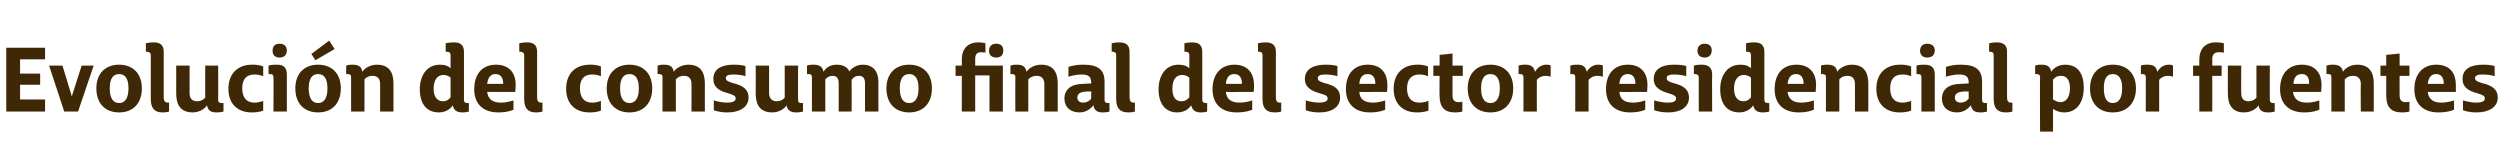 <?xml version="1.0" standalone="no"?><!DOCTYPE svg PUBLIC "-//W3C//DTD SVG 1.1//EN" "http://www.w3.org/Graphics/SVG/1.1/DTD/svg11.dtd"><svg xmlns="http://www.w3.org/2000/svg" version="1.1" width="560.4px" height="37px" viewBox="0 -10 560.4 37" style="top:-10px">  <desc>Evoluci n del consumo final del sector residencial por fuentes</desc>  <defs/>  <g id="Polygon108062">    <path d="M 1.4 0.7 L 10.1 0.7 L 10.1 3.3 L 4.5 3.3 L 4.5 6.5 L 9 6.5 L 9 9 L 4.5 9 L 4.5 12.3 L 10.1 12.3 L 10.1 15 L 1.4 15 L 1.4 0.7 Z M 14.4 15 L 11 4.7 L 14 4.7 L 16.1 11.6 L 18.3 4.7 L 21 4.7 L 17.5 15 L 14.4 15 Z M 21.6 9.8 C 21.6 6.5 23.6 4.5 26.7 4.5 C 29.8 4.5 31.8 6.5 31.8 9.8 C 31.8 13.2 29.8 15.2 26.7 15.2 C 23.6 15.2 21.6 13.2 21.6 9.8 Z M 28.8 9.8 C 28.8 7.7 28.1 6.6 26.7 6.6 C 25.3 6.6 24.6 7.7 24.6 9.8 C 24.6 11.9 25.3 13.1 26.7 13.1 C 28.1 13.1 28.8 11.9 28.8 9.8 Z M 33.8 12.2 C 33.8 12.2 33.8 2.4 33.8 2.4 C 33.8 1.8 33.5 1.7 33 1.6 C 32.9 1.6 32.7 1.6 32.7 1.6 C 32.7 1.62 32.7 -0.3 32.7 -0.3 C 32.7 -0.3 33.44 -0.5 34.5 -0.5 C 36 -0.5 36.7 0.2 36.7 1.6 C 36.7 1.6 36.7 11.8 36.7 11.8 C 36.7 12.7 37 13 37.7 13 C 37.66 12.98 37.9 13 37.9 13 L 37.9 15 C 37.9 15 37.36 15.22 36.4 15.2 C 34.6 15.2 33.8 14.2 33.8 12.2 Z M 39.5 11 C 39.52 10.98 39.5 4.7 39.5 4.7 L 42.5 4.7 C 42.5 4.7 42.5 10.86 42.5 10.9 C 42.5 12 43 12.7 44.2 12.7 C 45.38 12.7 46 11.9 46 11.9 L 46 4.7 L 48.9 4.7 C 48.9 4.7 48.94 12.34 48.9 12.3 C 48.9 13 49.2 13.1 49.8 13.1 C 49.84 13.12 50.1 13.1 50.1 13.1 L 50.1 15 C 50.1 15 49.46 15.22 48.5 15.2 C 47.2 15.2 46.6 14.7 46.4 13.6 C 46.1 14.1 45 15.2 43.2 15.2 C 40.5 15.2 39.5 13.5 39.5 11 Z M 51.2 9.9 C 51.2 6.6 53.2 4.5 56.5 4.5 C 58.14 4.46 59 4.9 59 4.9 L 59 7.1 C 59 7.1 58.12 6.66 57 6.7 C 55.2 6.7 54.3 7.8 54.3 9.8 C 54.3 11.8 55.2 13 57 13 C 58.16 13.02 59 12.6 59 12.6 L 59 14.8 C 59 14.8 58.08 15.22 56.4 15.2 C 53.3 15.2 51.2 13.3 51.2 9.9 Z M 61.1 1.4 C 61.1 0.5 61.5 -0.2 62.7 -0.2 C 63.8 -0.2 64.3 0.5 64.3 1.3 C 64.3 2.2 63.8 2.9 62.7 2.9 C 61.5 2.9 61.1 2.2 61.1 1.4 Z M 61.3 7.4 C 61.3 6.8 61.1 6.6 60.5 6.6 C 60.48 6.58 60.2 6.6 60.2 6.6 L 60.2 4.7 C 60.2 4.7 60.98 4.46 62.1 4.5 C 63.6 4.5 64.3 5.2 64.3 6.7 C 64.32 6.7 64.3 15 64.3 15 L 61.3 15 C 61.3 15 61.34 7.36 61.3 7.4 Z M 66.2 9.8 C 66.2 6.5 68.2 4.5 71.3 4.5 C 74.4 4.5 76.4 6.5 76.4 9.8 C 76.4 13.2 74.4 15.2 71.3 15.2 C 68.2 15.2 66.2 13.2 66.2 9.8 Z M 73.4 9.8 C 73.4 7.7 72.7 6.6 71.3 6.6 C 69.9 6.6 69.2 7.7 69.2 9.8 C 69.2 11.9 69.9 13.1 71.3 13.1 C 72.7 13.1 73.4 11.9 73.4 9.8 Z M 69.8 2.1 L 73.8 -0.9 L 75 1 L 70.7 3.5 L 69.8 2.1 Z M 78.7 7.3 C 78.7 6.7 78.4 6.6 77.8 6.6 C 77.82 6.58 77.6 6.6 77.6 6.6 L 77.6 4.7 C 77.6 4.7 78.2 4.46 79.1 4.5 C 80.4 4.5 81.1 5 81.2 6.1 C 81.5 5.6 82.7 4.5 84.5 4.5 C 87.2 4.5 88.2 6.2 88.2 8.7 C 88.22 8.7 88.2 15 88.2 15 L 85.2 15 C 85.2 15 85.24 8.82 85.2 8.8 C 85.2 7.7 84.7 7 83.5 7 C 82.3 6.98 81.7 7.8 81.7 7.8 L 81.7 15 L 78.7 15 C 78.7 15 78.7 7.34 78.7 7.3 Z M 101.5 13.6 C 101.2 14.1 100.2 15.2 98.4 15.2 C 95.5 15.2 94.1 13.1 94.1 10 C 94.1 7.2 95.5 4.5 98.6 4.5 C 99.8 4.5 100.5 4.8 101 5.3 C 101 5.3 101 2.4 101 2.4 C 101 1.8 100.7 1.6 100.1 1.6 C 100.14 1.62 99.9 1.6 99.9 1.6 L 99.9 -0.3 C 99.9 -0.3 100.68 -0.5 101.8 -0.5 C 103.3 -0.5 104 0.2 104 1.6 C 104 1.6 104 12.3 104 12.3 C 104 13 104.3 13.1 104.9 13.1 C 104.92 13.1 105.1 13.1 105.1 13.1 L 105.1 15 C 105.1 15 104.46 15.22 103.6 15.2 C 102.4 15.2 101.7 14.7 101.5 13.6 Z M 101 11.8 L 101 7.4 C 101 7.4 100.44 6.82 99.4 6.8 C 98 6.8 97.2 8 97.2 9.9 C 97.2 11.7 98 12.7 99.3 12.7 C 100.4 12.74 101 11.8 101 11.8 Z M 106.3 10 C 106.3 6.6 108.1 4.5 111.2 4.5 C 114.5 4.5 115.6 6.8 115.6 9 C 115.56 10.16 115.5 10.6 115.5 10.6 C 115.5 10.6 109.22 10.64 109.2 10.6 C 109.4 12.2 110.4 13 112.2 13 C 113.76 13.02 115.1 12.5 115.1 12.5 L 115.1 14.6 C 115.1 14.6 113.78 15.22 111.7 15.2 C 108.2 15.2 106.3 13.2 106.3 10 Z M 112.8 8.8 C 112.8 7.4 112.2 6.6 111.1 6.6 C 110 6.6 109.4 7.3 109.2 8.8 C 109.2 8.8 112.8 8.8 112.8 8.8 Z M 117.5 12.2 C 117.5 12.2 117.5 2.4 117.5 2.4 C 117.5 1.8 117.2 1.7 116.7 1.6 C 116.6 1.6 116.4 1.6 116.4 1.6 C 116.4 1.62 116.4 -0.3 116.4 -0.3 C 116.4 -0.3 117.14 -0.5 118.2 -0.5 C 119.7 -0.5 120.4 0.2 120.4 1.6 C 120.4 1.6 120.4 11.8 120.4 11.8 C 120.4 12.7 120.7 13 121.4 13 C 121.36 12.98 121.6 13 121.6 13 L 121.6 15 C 121.6 15 121.06 15.22 120.1 15.2 C 118.3 15.2 117.5 14.2 117.5 12.2 Z M 126.9 9.9 C 126.9 6.6 128.9 4.5 132.2 4.5 C 133.84 4.46 134.7 4.9 134.7 4.9 L 134.7 7.1 C 134.7 7.1 133.82 6.66 132.7 6.7 C 130.9 6.7 130 7.8 130 9.8 C 130 11.8 130.9 13 132.7 13 C 133.86 13.02 134.7 12.6 134.7 12.6 L 134.7 14.8 C 134.7 14.8 133.78 15.22 132.1 15.2 C 129 15.2 126.9 13.3 126.9 9.9 Z M 136 9.8 C 136 6.5 138 4.5 141.1 4.5 C 144.2 4.5 146.2 6.5 146.2 9.8 C 146.2 13.2 144.2 15.2 141.1 15.2 C 138 15.2 136 13.2 136 9.8 Z M 143.2 9.8 C 143.2 7.7 142.5 6.6 141.1 6.6 C 139.7 6.6 139 7.7 139 9.8 C 139 11.9 139.7 13.1 141.1 13.1 C 142.5 13.1 143.2 11.9 143.2 9.8 Z M 148.5 7.3 C 148.5 6.7 148.2 6.6 147.6 6.6 C 147.62 6.58 147.4 6.6 147.4 6.6 L 147.4 4.7 C 147.4 4.7 148 4.46 148.9 4.5 C 150.2 4.5 150.9 5 151 6.1 C 151.3 5.6 152.5 4.5 154.3 4.5 C 157 4.5 158 6.2 158 8.7 C 158.02 8.7 158 15 158 15 L 155 15 C 155 15 155.04 8.82 155 8.8 C 155 7.7 154.5 7 153.3 7 C 152.1 6.98 151.5 7.8 151.5 7.8 L 151.5 15 L 148.5 15 C 148.5 15 148.5 7.34 148.5 7.3 Z M 160 14.7 L 160 12.5 C 160 12.5 161.44 13 163 13 C 164.2 13 164.9 12.7 164.9 12.1 C 164.9 11.5 164.5 11.3 163.2 10.9 C 161.3 10.4 159.9 9.6 159.9 7.7 C 159.9 5.5 161.7 4.5 164.4 4.5 C 166.1 4.46 167.1 4.8 167.1 4.8 C 167.1 4.8 167.12 7.06 167.1 7.1 C 166.7 6.9 165.6 6.7 164.3 6.7 C 163.2 6.7 162.7 7 162.7 7.5 C 162.7 8.1 163.3 8.3 164.2 8.6 C 166.8 9.2 167.8 10.2 167.8 11.9 C 167.8 14 165.8 15.2 163.1 15.2 C 161.18 15.22 160 14.7 160 14.7 Z M 169.4 11 C 169.44 10.98 169.4 4.7 169.4 4.7 L 172.4 4.7 C 172.4 4.7 172.42 10.86 172.4 10.9 C 172.4 12 173 12.7 174.1 12.7 C 175.3 12.7 175.9 11.9 175.9 11.9 L 175.9 4.7 L 178.9 4.7 C 178.9 4.7 178.86 12.34 178.9 12.3 C 178.9 13 179.1 13.1 179.8 13.1 C 179.76 13.12 180 13.1 180 13.1 L 180 15 C 180 15 179.38 15.22 178.4 15.2 C 177.2 15.2 176.5 14.7 176.3 13.6 C 176.1 14.1 174.9 15.2 173.1 15.2 C 170.4 15.2 169.4 13.5 169.4 11 Z M 182 7.4 C 182 6.7 181.7 6.6 181.2 6.6 C 181.18 6.58 180.9 6.6 180.9 6.6 L 180.9 4.7 C 180.9 4.7 181.52 4.46 182.4 4.5 C 183.7 4.5 184.4 5 184.6 6.1 C 185.1 5.2 186.1 4.5 187.5 4.5 C 189 4.5 189.9 5 190.4 6 C 190.4 6 191.4 4.5 193.4 4.5 C 195.7 4.5 196.9 6 196.9 8.3 C 196.88 8.34 196.9 15 196.9 15 L 193.9 15 C 193.9 15 193.9 8.7 193.9 8.7 C 193.9 7.7 193.6 7 192.5 7 C 191.4 7 190.9 7.9 190.9 7.9 C 190.9 8.2 190.9 8.5 190.9 8.8 C 190.94 8.78 190.9 15 190.9 15 L 188 15 C 188 15 187.98 8.72 188 8.7 C 188 7.7 187.7 7 186.6 7 C 185.6 7 185 7.8 185 7.8 L 185 15 L 182 15 C 182 15 182.02 7.36 182 7.4 Z M 198.7 9.8 C 198.7 6.5 200.7 4.5 203.8 4.5 C 206.9 4.5 208.9 6.5 208.9 9.8 C 208.9 13.2 206.9 15.2 203.8 15.2 C 200.7 15.2 198.7 13.2 198.7 9.8 Z M 205.9 9.8 C 205.9 7.7 205.2 6.6 203.8 6.6 C 202.4 6.6 201.7 7.7 201.7 9.8 C 201.7 11.9 202.4 13.1 203.8 13.1 C 205.2 13.1 205.9 11.9 205.9 9.8 Z M 215.6 15 L 215.6 7 L 214.2 7 L 214.2 4.7 L 215.6 4.7 C 215.6 4.7 215.62 3.28 215.6 3.3 C 215.6 1 216.9 -0.5 219.3 -0.5 C 220.32 -0.5 220.9 -0.3 220.9 -0.3 L 220.9 1.8 C 220.9 1.8 220.44 1.7 219.9 1.7 C 219 1.7 218.6 2.2 218.6 3.2 C 218.58 3.22 218.6 4.7 218.6 4.7 L 224.8 4.7 L 224.8 15 L 221.8 15 L 221.8 6.9 L 218.6 6.9 L 218.6 15 L 215.6 15 Z M 221.7 1.4 C 221.7 0.5 222.2 -0.2 223.3 -0.2 C 224.5 -0.2 224.9 0.5 224.9 1.3 C 224.9 2.2 224.5 2.9 223.3 2.9 C 222.2 2.9 221.7 2.2 221.7 1.4 Z M 227.6 7.3 C 227.6 6.7 227.3 6.6 226.7 6.6 C 226.68 6.58 226.5 6.6 226.5 6.6 L 226.5 4.7 C 226.5 4.7 227.06 4.46 228 4.5 C 229.3 4.5 229.9 5 230.1 6.1 C 230.4 5.6 231.5 4.5 233.4 4.5 C 236.1 4.5 237.1 6.2 237.1 8.7 C 237.08 8.7 237.1 15 237.1 15 L 234.1 15 C 234.1 15 234.1 8.82 234.1 8.8 C 234.1 7.7 233.5 7 232.4 7 C 231.16 6.98 230.5 7.8 230.5 7.8 L 230.5 15 L 227.6 15 C 227.6 15 227.56 7.34 227.6 7.3 Z M 245.1 13.6 C 244.7 14.1 243.7 15.2 242 15.2 C 239.9 15.2 238.6 14 238.6 12.1 C 238.6 10 240.2 8.8 242.8 8.8 C 242.82 8.78 244.6 8.7 244.6 8.7 C 244.6 8.7 244.64 8.5 244.6 8.5 C 244.6 7.3 244.1 6.7 242.5 6.7 C 240.96 6.7 239.5 7.2 239.5 7.2 L 239.5 5 C 239.5 5 240.96 4.46 242.9 4.5 C 246.2 4.5 247.6 5.7 247.6 8.3 C 247.6 8.3 247.6 12.3 247.6 12.3 C 247.6 13 247.9 13.1 248.5 13.1 C 248.52 13.12 248.7 13.1 248.7 13.1 L 248.7 15 C 248.7 15 248.12 15.22 247.2 15.2 C 246 15.2 245.3 14.8 245.1 13.6 Z M 244.6 12.1 L 244.6 10.5 C 244.6 10.5 243.56 10.52 243.6 10.5 C 242.1 10.6 241.5 11 241.5 11.9 C 241.5 12.6 242 13 242.8 13 C 244.04 13 244.6 12.1 244.6 12.1 Z M 250.2 12.2 C 250.2 12.2 250.2 2.4 250.2 2.4 C 250.2 1.8 250 1.7 249.5 1.6 C 249.4 1.6 249.2 1.6 249.2 1.6 C 249.16 1.62 249.2 -0.3 249.2 -0.3 C 249.2 -0.3 249.9 -0.5 250.9 -0.5 C 252.5 -0.5 253.2 0.2 253.2 1.6 C 253.2 1.6 253.2 11.8 253.2 11.8 C 253.2 12.7 253.5 13 254.1 13 C 254.12 12.98 254.4 13 254.4 13 L 254.4 15 C 254.4 15 253.82 15.22 252.9 15.2 C 251 15.2 250.2 14.2 250.2 12.2 Z M 267 13.6 C 266.7 14.1 265.8 15.2 263.9 15.2 C 261.1 15.2 259.7 13.1 259.7 10 C 259.7 7.2 261.1 4.5 264.2 4.5 C 265.3 4.5 266.1 4.8 266.6 5.3 C 266.6 5.3 266.6 2.4 266.6 2.4 C 266.6 1.8 266.3 1.6 265.7 1.6 C 265.7 1.62 265.5 1.6 265.5 1.6 L 265.5 -0.3 C 265.5 -0.3 266.24 -0.5 267.3 -0.5 C 268.8 -0.5 269.5 0.2 269.5 1.6 C 269.5 1.6 269.5 12.3 269.5 12.3 C 269.5 13 269.9 13.1 270.5 13.1 C 270.48 13.1 270.6 13.1 270.6 13.1 L 270.6 15 C 270.6 15 270.02 15.22 269.2 15.2 C 267.9 15.2 267.3 14.7 267 13.6 Z M 266.6 11.8 L 266.6 7.4 C 266.6 7.4 266 6.82 265 6.8 C 263.5 6.8 262.8 8 262.8 9.9 C 262.8 11.7 263.5 12.7 264.8 12.7 C 265.96 12.74 266.6 11.8 266.6 11.8 Z M 271.8 10 C 271.8 6.6 273.7 4.5 276.7 4.5 C 280 4.5 281.1 6.8 281.1 9 C 281.12 10.16 281 10.6 281 10.6 C 281 10.6 274.78 10.64 274.8 10.6 C 274.9 12.2 276 13 277.8 13 C 279.32 13.02 280.7 12.5 280.7 12.5 L 280.7 14.6 C 280.7 14.6 279.34 15.22 277.2 15.2 C 273.7 15.2 271.8 13.2 271.8 10 Z M 278.4 8.8 C 278.4 7.4 277.8 6.6 276.7 6.6 C 275.6 6.6 274.9 7.3 274.8 8.8 C 274.8 8.8 278.4 8.8 278.4 8.8 Z M 283 12.2 C 283 12.2 283 2.4 283 2.4 C 283 1.8 282.8 1.7 282.3 1.6 C 282.2 1.6 282 1.6 282 1.6 C 281.96 1.62 282 -0.3 282 -0.3 C 282 -0.3 282.7 -0.5 283.7 -0.5 C 285.3 -0.5 286 0.2 286 1.6 C 286 1.6 286 11.8 286 11.8 C 286 12.7 286.3 13 286.9 13 C 286.92 12.98 287.2 13 287.2 13 L 287.2 15 C 287.2 15 286.62 15.22 285.7 15.2 C 283.8 15.2 283 14.2 283 12.2 Z M 292.7 14.7 L 292.7 12.5 C 292.7 12.5 294.12 13 295.7 13 C 296.9 13 297.6 12.7 297.6 12.1 C 297.6 11.5 297.2 11.3 295.8 10.9 C 294 10.4 292.5 9.6 292.5 7.7 C 292.5 5.5 294.4 4.5 297.1 4.5 C 298.78 4.46 299.8 4.8 299.8 4.8 C 299.8 4.8 299.8 7.06 299.8 7.1 C 299.3 6.9 298.2 6.7 297 6.7 C 295.9 6.7 295.4 7 295.4 7.5 C 295.4 8.1 295.9 8.3 296.8 8.6 C 299.5 9.2 300.4 10.2 300.4 11.9 C 300.4 14 298.5 15.2 295.8 15.2 C 293.86 15.22 292.7 14.7 292.7 14.7 Z M 301.7 10 C 301.7 6.6 303.5 4.5 306.6 4.5 C 309.9 4.5 311 6.8 311 9 C 311 10.16 310.9 10.6 310.9 10.6 C 310.9 10.6 304.66 10.64 304.7 10.6 C 304.8 12.2 305.8 13 307.7 13 C 309.2 13.02 310.5 12.5 310.5 12.5 L 310.5 14.6 C 310.5 14.6 309.22 15.22 307.1 15.2 C 303.6 15.2 301.7 13.2 301.7 10 Z M 308.3 8.8 C 308.3 7.4 307.7 6.6 306.6 6.6 C 305.5 6.6 304.8 7.3 304.7 8.8 C 304.7 8.8 308.3 8.8 308.3 8.8 Z M 312.4 9.9 C 312.4 6.6 314.4 4.5 317.7 4.5 C 319.27 4.46 320.1 4.9 320.1 4.9 L 320.1 7.1 C 320.1 7.1 319.25 6.66 318.1 6.7 C 316.4 6.7 315.4 7.8 315.4 9.8 C 315.4 11.8 316.3 13 318.1 13 C 319.29 13.02 320.2 12.6 320.2 12.6 L 320.2 14.8 C 320.2 14.8 319.21 15.22 317.6 15.2 C 314.5 15.2 312.4 13.3 312.4 9.9 Z M 322.7 11.5 C 322.65 11.48 322.7 7 322.7 7 L 321.3 7 L 321.3 4.7 L 322.7 4.7 L 322.7 2.3 L 325.6 2 L 325.6 4.7 L 327.9 4.7 L 327.9 7 L 325.6 7 C 325.6 7 325.61 11.42 325.6 11.4 C 325.6 12.4 326 12.9 327 12.9 C 327.45 12.9 327.8 12.8 327.8 12.8 L 327.8 15 C 327.8 15 327.15 15.22 326.1 15.2 C 323.8 15.2 322.7 14 322.7 11.5 Z M 329 9.8 C 329 6.5 331 4.5 334.1 4.5 C 337.2 4.5 339.2 6.5 339.2 9.8 C 339.2 13.2 337.2 15.2 334.1 15.2 C 331 15.2 329 13.2 329 9.8 Z M 336.2 9.8 C 336.2 7.7 335.5 6.6 334.1 6.6 C 332.7 6.6 332 7.7 332 9.8 C 332 11.9 332.7 13.1 334.1 13.1 C 335.5 13.1 336.2 11.9 336.2 9.8 Z M 341.5 7.4 C 341.5 6.7 341.2 6.6 340.6 6.6 C 340.57 6.58 340.4 6.6 340.4 6.6 L 340.4 4.7 C 340.4 4.7 340.99 4.46 341.9 4.5 C 343 4.5 343.8 4.8 344.1 6.1 C 344.7 5 345.7 4.5 346.6 4.5 C 347.31 4.46 347.6 4.7 347.6 4.7 L 347.6 7.2 C 347.6 7.2 347.13 7.02 346.5 7 C 345.5 7 344.8 7.5 344.5 7.9 C 344.47 7.92 344.5 15 344.5 15 L 341.5 15 C 341.5 15 341.49 7.36 341.5 7.4 Z M 353.1 7.4 C 353.1 6.7 352.9 6.6 352.2 6.6 C 352.21 6.58 352 6.6 352 6.6 L 352 4.7 C 352 4.7 352.63 4.46 353.6 4.5 C 354.7 4.5 355.4 4.8 355.7 6.1 C 356.3 5 357.3 4.5 358.2 4.5 C 358.95 4.46 359.3 4.7 359.3 4.7 L 359.3 7.2 C 359.3 7.2 358.77 7.02 358.1 7 C 357.1 7 356.4 7.5 356.1 7.9 C 356.11 7.92 356.1 15 356.1 15 L 353.1 15 C 353.1 15 353.13 7.36 353.1 7.4 Z M 360 10 C 360 6.6 361.8 4.5 364.9 4.5 C 368.2 4.5 369.3 6.8 369.3 9 C 369.29 10.16 369.2 10.6 369.2 10.6 C 369.2 10.6 362.95 10.64 363 10.6 C 363.1 12.2 364.1 13 366 13 C 367.49 13.02 368.8 12.5 368.8 12.5 L 368.8 14.6 C 368.8 14.6 367.51 15.22 365.4 15.2 C 361.9 15.2 360 13.2 360 10 Z M 366.6 8.8 C 366.6 7.4 366 6.6 364.9 6.6 C 363.8 6.6 363.1 7.3 363 8.8 C 363 8.8 366.6 8.8 366.6 8.8 Z M 370.8 14.7 L 370.8 12.5 C 370.8 12.5 372.29 13 373.9 13 C 375.1 13 375.7 12.7 375.7 12.1 C 375.7 11.5 375.3 11.3 374 10.9 C 372.2 10.4 370.7 9.6 370.7 7.7 C 370.7 5.5 372.5 4.5 375.2 4.5 C 376.95 4.46 378 4.8 378 4.8 C 378 4.8 377.97 7.06 378 7.1 C 377.5 6.9 376.4 6.7 375.2 6.7 C 374.1 6.7 373.6 7 373.6 7.5 C 373.6 8.1 374.1 8.3 375 8.6 C 377.6 9.2 378.6 10.2 378.6 11.9 C 378.6 14 376.7 15.2 374 15.2 C 372.03 15.22 370.8 14.7 370.8 14.7 Z M 380.5 1.4 C 380.5 0.5 381 -0.2 382.1 -0.2 C 383.3 -0.2 383.7 0.5 383.7 1.3 C 383.7 2.2 383.2 2.9 382.1 2.9 C 381 2.9 380.5 2.2 380.5 1.4 Z M 380.8 7.4 C 380.8 6.8 380.5 6.6 379.9 6.6 C 379.91 6.58 379.7 6.6 379.7 6.6 L 379.7 4.7 C 379.7 4.7 380.41 4.46 381.5 4.5 C 383 4.5 383.8 5.2 383.8 6.7 C 383.75 6.7 383.8 15 383.8 15 L 380.8 15 C 380.8 15 380.77 7.36 380.8 7.4 Z M 393 13.6 C 392.7 14.1 391.7 15.2 389.9 15.2 C 387 15.2 385.6 13.1 385.6 10 C 385.6 7.2 387 4.5 390.1 4.5 C 391.3 4.5 392 4.8 392.5 5.3 C 392.5 5.3 392.5 2.4 392.5 2.4 C 392.5 1.8 392.2 1.6 391.6 1.6 C 391.63 1.62 391.4 1.6 391.4 1.6 L 391.4 -0.3 C 391.4 -0.3 392.17 -0.5 393.3 -0.5 C 394.8 -0.5 395.5 0.2 395.5 1.6 C 395.5 1.6 395.5 12.3 395.5 12.3 C 395.5 13 395.8 13.1 396.4 13.1 C 396.41 13.1 396.6 13.1 396.6 13.1 L 396.6 15 C 396.6 15 395.95 15.22 395.1 15.2 C 393.9 15.2 393.2 14.7 393 13.6 Z M 392.5 11.8 L 392.5 7.4 C 392.5 7.4 391.93 6.82 390.9 6.8 C 389.5 6.8 388.7 8 388.7 9.9 C 388.7 11.7 389.5 12.7 390.8 12.7 C 391.89 12.74 392.5 11.8 392.5 11.8 Z M 397.8 10 C 397.8 6.6 399.6 4.5 402.7 4.5 C 406 4.5 407.1 6.8 407.1 9 C 407.05 10.16 407 10.6 407 10.6 C 407 10.6 400.71 10.64 400.7 10.6 C 400.9 12.2 401.9 13 403.7 13 C 405.25 13.02 406.6 12.5 406.6 12.5 L 406.6 14.6 C 406.6 14.6 405.27 15.22 403.2 15.2 C 399.7 15.2 397.8 13.2 397.8 10 Z M 404.3 8.8 C 404.3 7.4 403.7 6.6 402.6 6.6 C 401.5 6.6 400.9 7.3 400.7 8.8 C 400.7 8.8 404.3 8.8 404.3 8.8 Z M 409.3 7.3 C 409.3 6.7 409 6.6 408.4 6.6 C 408.41 6.58 408.2 6.6 408.2 6.6 L 408.2 4.7 C 408.2 4.7 408.79 4.46 409.7 4.5 C 411 4.5 411.7 5 411.8 6.1 C 412.1 5.6 413.3 4.5 415.1 4.5 C 417.8 4.5 418.8 6.2 418.8 8.7 C 418.81 8.7 418.8 15 418.8 15 L 415.8 15 C 415.8 15 415.83 8.82 415.8 8.8 C 415.8 7.7 415.3 7 414.1 7 C 412.89 6.98 412.3 7.8 412.3 7.8 L 412.3 15 L 409.3 15 C 409.3 15 409.29 7.34 409.3 7.3 Z M 420.6 9.9 C 420.6 6.6 422.6 4.5 425.9 4.5 C 427.51 4.46 428.4 4.9 428.4 4.9 L 428.4 7.1 C 428.4 7.1 427.49 6.66 426.4 6.7 C 424.6 6.7 423.7 7.8 423.7 9.8 C 423.7 11.8 424.6 13 426.4 13 C 427.53 13.02 428.4 12.6 428.4 12.6 L 428.4 14.8 C 428.4 14.8 427.45 15.22 425.8 15.2 C 422.7 15.2 420.6 13.3 420.6 9.9 Z M 430.4 1.4 C 430.4 0.5 430.9 -0.2 432 -0.2 C 433.2 -0.2 433.7 0.5 433.7 1.3 C 433.7 2.2 433.2 2.9 432 2.9 C 430.9 2.9 430.4 2.2 430.4 1.4 Z M 430.7 7.4 C 430.7 6.8 430.5 6.6 429.9 6.6 C 429.85 6.58 429.6 6.6 429.6 6.6 L 429.6 4.7 C 429.6 4.7 430.35 4.46 431.4 4.5 C 433 4.5 433.7 5.2 433.7 6.7 C 433.69 6.7 433.7 15 433.7 15 L 430.7 15 C 430.7 15 430.71 7.36 430.7 7.4 Z M 441.8 13.6 C 441.4 14.1 440.4 15.2 438.7 15.2 C 436.6 15.2 435.3 14 435.3 12.1 C 435.3 10 436.9 8.8 439.5 8.8 C 439.51 8.78 441.3 8.7 441.3 8.7 C 441.3 8.7 441.33 8.5 441.3 8.5 C 441.3 7.3 440.8 6.7 439.2 6.7 C 437.65 6.7 436.2 7.2 436.2 7.2 L 436.2 5 C 436.2 5 437.65 4.46 439.6 4.5 C 442.9 4.5 444.3 5.7 444.3 8.3 C 444.3 8.3 444.3 12.3 444.3 12.3 C 444.3 13 444.6 13.1 445.2 13.1 C 445.21 13.12 445.4 13.1 445.4 13.1 L 445.4 15 C 445.4 15 444.81 15.22 443.9 15.2 C 442.7 15.2 442 14.8 441.8 13.6 Z M 441.3 12.1 L 441.3 10.5 C 441.3 10.5 440.25 10.52 440.3 10.5 C 438.8 10.6 438.2 11 438.2 11.9 C 438.2 12.6 438.7 13 439.5 13 C 440.73 13 441.3 12.1 441.3 12.1 Z M 446.9 12.2 C 446.9 12.2 446.9 2.4 446.9 2.4 C 446.9 1.8 446.7 1.7 446.2 1.6 C 446.1 1.6 445.9 1.6 445.9 1.6 C 445.85 1.62 445.9 -0.3 445.9 -0.3 C 445.9 -0.3 446.59 -0.5 447.6 -0.5 C 449.2 -0.5 449.9 0.2 449.9 1.6 C 449.9 1.6 449.9 11.8 449.9 11.8 C 449.9 12.7 450.2 13 450.8 13 C 450.81 12.98 451.1 13 451.1 13 L 451.1 15 C 451.1 15 450.51 15.22 449.6 15.2 C 447.7 15.2 446.9 14.2 446.9 12.2 Z M 464 9.8 C 464 8.1 463.4 7 462 7 C 460.75 6.96 460.2 7.9 460.2 7.9 C 460.2 7.9 460.23 12.28 460.2 12.3 C 460.5 12.4 461 12.9 461.9 12.9 C 463.2 12.9 464 11.7 464 9.8 Z M 460.2 14.4 C 460.23 14.4 460.2 19.5 460.2 19.5 L 457.3 19.5 C 457.3 19.5 457.25 7.36 457.3 7.4 C 457.3 6.7 457 6.6 456.3 6.6 C 456.33 6.58 456.2 6.6 456.2 6.6 L 456.2 4.7 C 456.2 4.7 456.75 4.46 457.7 4.5 C 459 4.5 459.6 5 459.8 6.1 C 460.1 5.6 461.1 4.5 462.9 4.5 C 466 4.5 467.1 6.8 467.1 9.7 C 467.1 12.7 465.7 15.2 462.7 15.2 C 461.6 15.2 460.8 14.8 460.2 14.4 Z M 468.5 9.8 C 468.5 6.5 470.5 4.5 473.6 4.5 C 476.8 4.5 478.8 6.5 478.8 9.8 C 478.8 13.2 476.7 15.2 473.6 15.2 C 470.5 15.2 468.5 13.2 468.5 9.8 Z M 475.7 9.8 C 475.7 7.7 475 6.6 473.6 6.6 C 472.2 6.6 471.6 7.7 471.6 9.8 C 471.6 11.9 472.2 13.1 473.6 13.1 C 475 13.1 475.7 11.9 475.7 9.8 Z M 481 7.4 C 481 6.7 480.7 6.6 480.1 6.6 C 480.09 6.58 479.9 6.6 479.9 6.6 L 479.9 4.7 C 479.9 4.7 480.51 4.46 481.4 4.5 C 482.6 4.5 483.3 4.8 483.6 6.1 C 484.2 5 485.2 4.5 486.1 4.5 C 486.83 4.46 487.1 4.7 487.1 4.7 L 487.1 7.2 C 487.1 7.2 486.65 7.02 486 7 C 485 7 484.3 7.5 484 7.9 C 483.99 7.92 484 15 484 15 L 481 15 C 481 15 481.01 7.36 481 7.4 Z M 493 7 L 491.6 7 L 491.6 4.7 L 493 4.7 C 493 4.7 492.97 3.38 493 3.4 C 493 1 494.3 -0.5 496.7 -0.5 C 497.89 -0.5 498.5 -0.3 498.5 -0.3 L 498.5 1.8 C 498.5 1.8 498.05 1.7 497.4 1.7 C 496.3 1.7 495.9 2.3 495.9 3.3 C 495.93 3.34 495.9 4.7 495.9 4.7 L 498 4.7 L 498 7 L 495.9 7 L 495.9 15 L 493 15 L 493 7 Z M 499.4 11 C 499.37 10.98 499.4 4.7 499.4 4.7 L 502.4 4.7 C 502.4 4.7 502.35 10.86 502.4 10.9 C 502.4 12 502.9 12.7 504 12.7 C 505.23 12.7 505.8 11.9 505.8 11.9 L 505.8 4.7 L 508.8 4.7 C 508.8 4.7 508.79 12.34 508.8 12.3 C 508.8 13 509.1 13.1 509.7 13.1 C 509.69 13.12 509.9 13.1 509.9 13.1 L 509.9 15 C 509.9 15 509.31 15.22 508.4 15.2 C 507.1 15.2 506.4 14.7 506.3 13.6 C 506 14.1 504.9 15.2 503 15.2 C 500.4 15.2 499.4 13.5 499.4 11 Z M 511.1 10 C 511.1 6.6 512.9 4.5 516 4.5 C 519.3 4.5 520.4 6.8 520.4 9 C 520.37 10.16 520.3 10.6 520.3 10.6 C 520.3 10.6 514.03 10.64 514 10.6 C 514.2 12.2 515.2 13 517.1 13 C 518.57 13.02 519.9 12.5 519.9 12.5 L 519.9 14.6 C 519.9 14.6 518.59 15.22 516.5 15.2 C 513 15.2 511.1 13.2 511.1 10 Z M 517.6 8.8 C 517.7 7.4 517.1 6.6 516 6.6 C 514.8 6.6 514.2 7.3 514.1 8.8 C 514.1 8.8 517.6 8.8 517.6 8.8 Z M 522.6 7.3 C 522.6 6.7 522.4 6.6 521.7 6.6 C 521.73 6.58 521.5 6.6 521.5 6.6 L 521.5 4.7 C 521.5 4.7 522.11 4.46 523 4.5 C 524.3 4.5 525 5 525.2 6.1 C 525.4 5.6 526.6 4.5 528.4 4.5 C 531.1 4.5 532.1 6.2 532.1 8.7 C 532.13 8.7 532.1 15 532.1 15 L 529.2 15 C 529.2 15 529.15 8.82 529.2 8.8 C 529.2 7.7 528.6 7 527.5 7 C 526.21 6.98 525.6 7.8 525.6 7.8 L 525.6 15 L 522.6 15 C 522.6 15 522.61 7.34 522.6 7.3 Z M 534.9 11.5 C 534.91 11.48 534.9 7 534.9 7 L 533.6 7 L 533.6 4.7 L 534.9 4.7 L 534.9 2.3 L 537.9 2 L 537.9 4.7 L 540.1 4.7 L 540.1 7 L 537.9 7 C 537.9 7 537.87 11.42 537.9 11.4 C 537.9 12.4 538.3 12.9 539.3 12.9 C 539.71 12.9 540.1 12.8 540.1 12.8 L 540.1 15 C 540.1 15 539.41 15.22 538.4 15.2 C 536 15.2 534.9 14 534.9 11.5 Z M 541.2 10 C 541.2 6.6 543.1 4.5 546.1 4.5 C 549.5 4.5 550.5 6.8 550.5 9 C 550.53 10.16 550.5 10.6 550.5 10.6 C 550.5 10.6 544.19 10.64 544.2 10.6 C 544.4 12.2 545.4 13 547.2 13 C 548.73 13.02 550.1 12.5 550.1 12.5 L 550.1 14.6 C 550.1 14.6 548.75 15.22 546.6 15.2 C 543.1 15.2 541.2 13.2 541.2 10 Z M 547.8 8.8 C 547.8 7.4 547.2 6.6 546.1 6.6 C 545 6.6 544.4 7.3 544.2 8.8 C 544.2 8.8 547.8 8.8 547.8 8.8 Z M 552.1 14.7 L 552.1 12.5 C 552.1 12.5 553.53 13 555.1 13 C 556.3 13 557 12.7 557 12.1 C 557 11.5 556.6 11.3 555.3 10.9 C 553.4 10.4 552 9.6 552 7.7 C 552 5.5 553.8 4.5 556.5 4.5 C 558.19 4.46 559.2 4.8 559.2 4.8 C 559.2 4.8 559.21 7.06 559.2 7.1 C 558.8 6.9 557.7 6.7 556.4 6.7 C 555.3 6.7 554.8 7 554.8 7.5 C 554.8 8.1 555.4 8.3 556.3 8.6 C 558.9 9.2 559.9 10.2 559.9 11.9 C 559.9 14 557.9 15.2 555.2 15.2 C 553.27 15.22 552.1 14.7 552.1 14.7 Z " stroke="none" fill="#3f2805"/>  </g></svg>